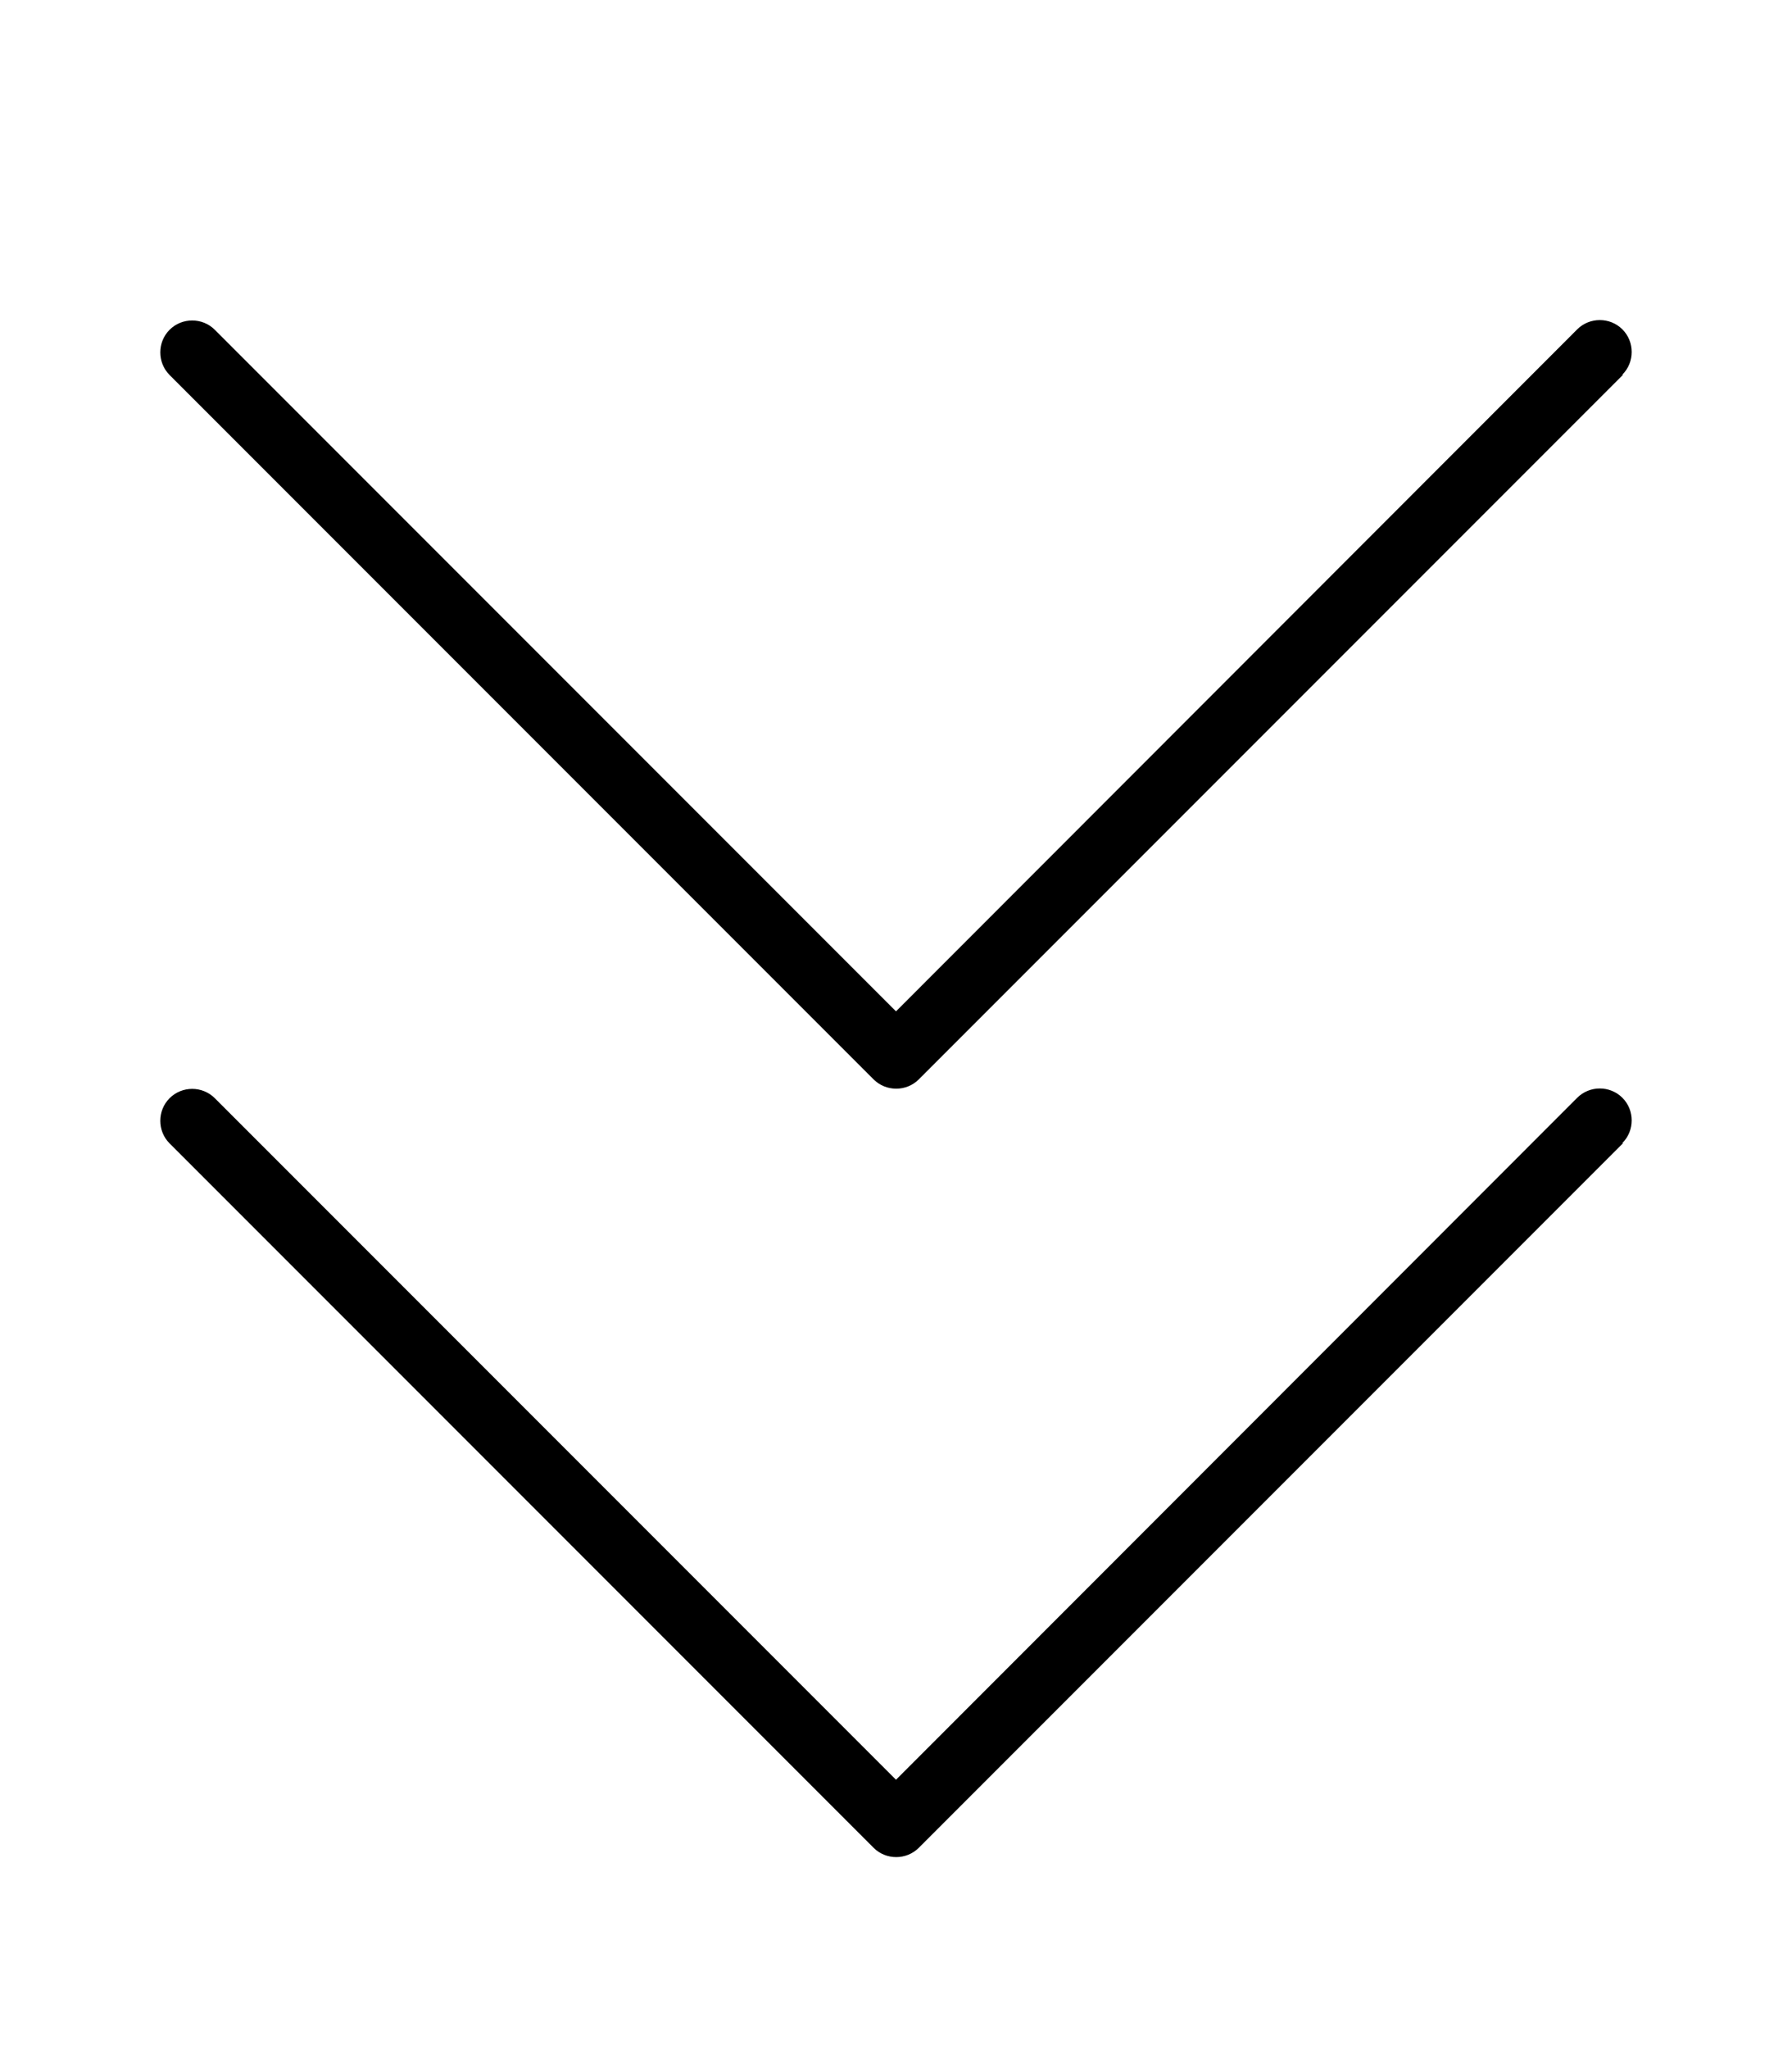 <svg xmlns="http://www.w3.org/2000/svg" viewBox="0 0 448 512"><!--!Font Awesome Pro 6.7.2 by @fontawesome - https://fontawesome.com License - https://fontawesome.com/license (Commercial License) Copyright 2025 Fonticons, Inc.--><path d="M405.7 93.7l-176 176c-3.1 3.1-8.2 3.1-11.3 0l-176-176c-3.1-3.1-3.1-8.2 0-11.3s8.2-3.1 11.3 0L224 252.7 394.3 82.3c3.1-3.1 8.2-3.1 11.3 0s3.1 8.2 0 11.3zm0 192l-176 176c-3.1 3.1-8.2 3.1-11.3 0l-176-176c-3.1-3.1-3.1-8.2 0-11.3s8.2-3.1 11.3 0L224 444.7 394.3 274.3c3.1-3.1 8.2-3.1 11.3 0s3.1 8.2 0 11.3z"/></svg>
